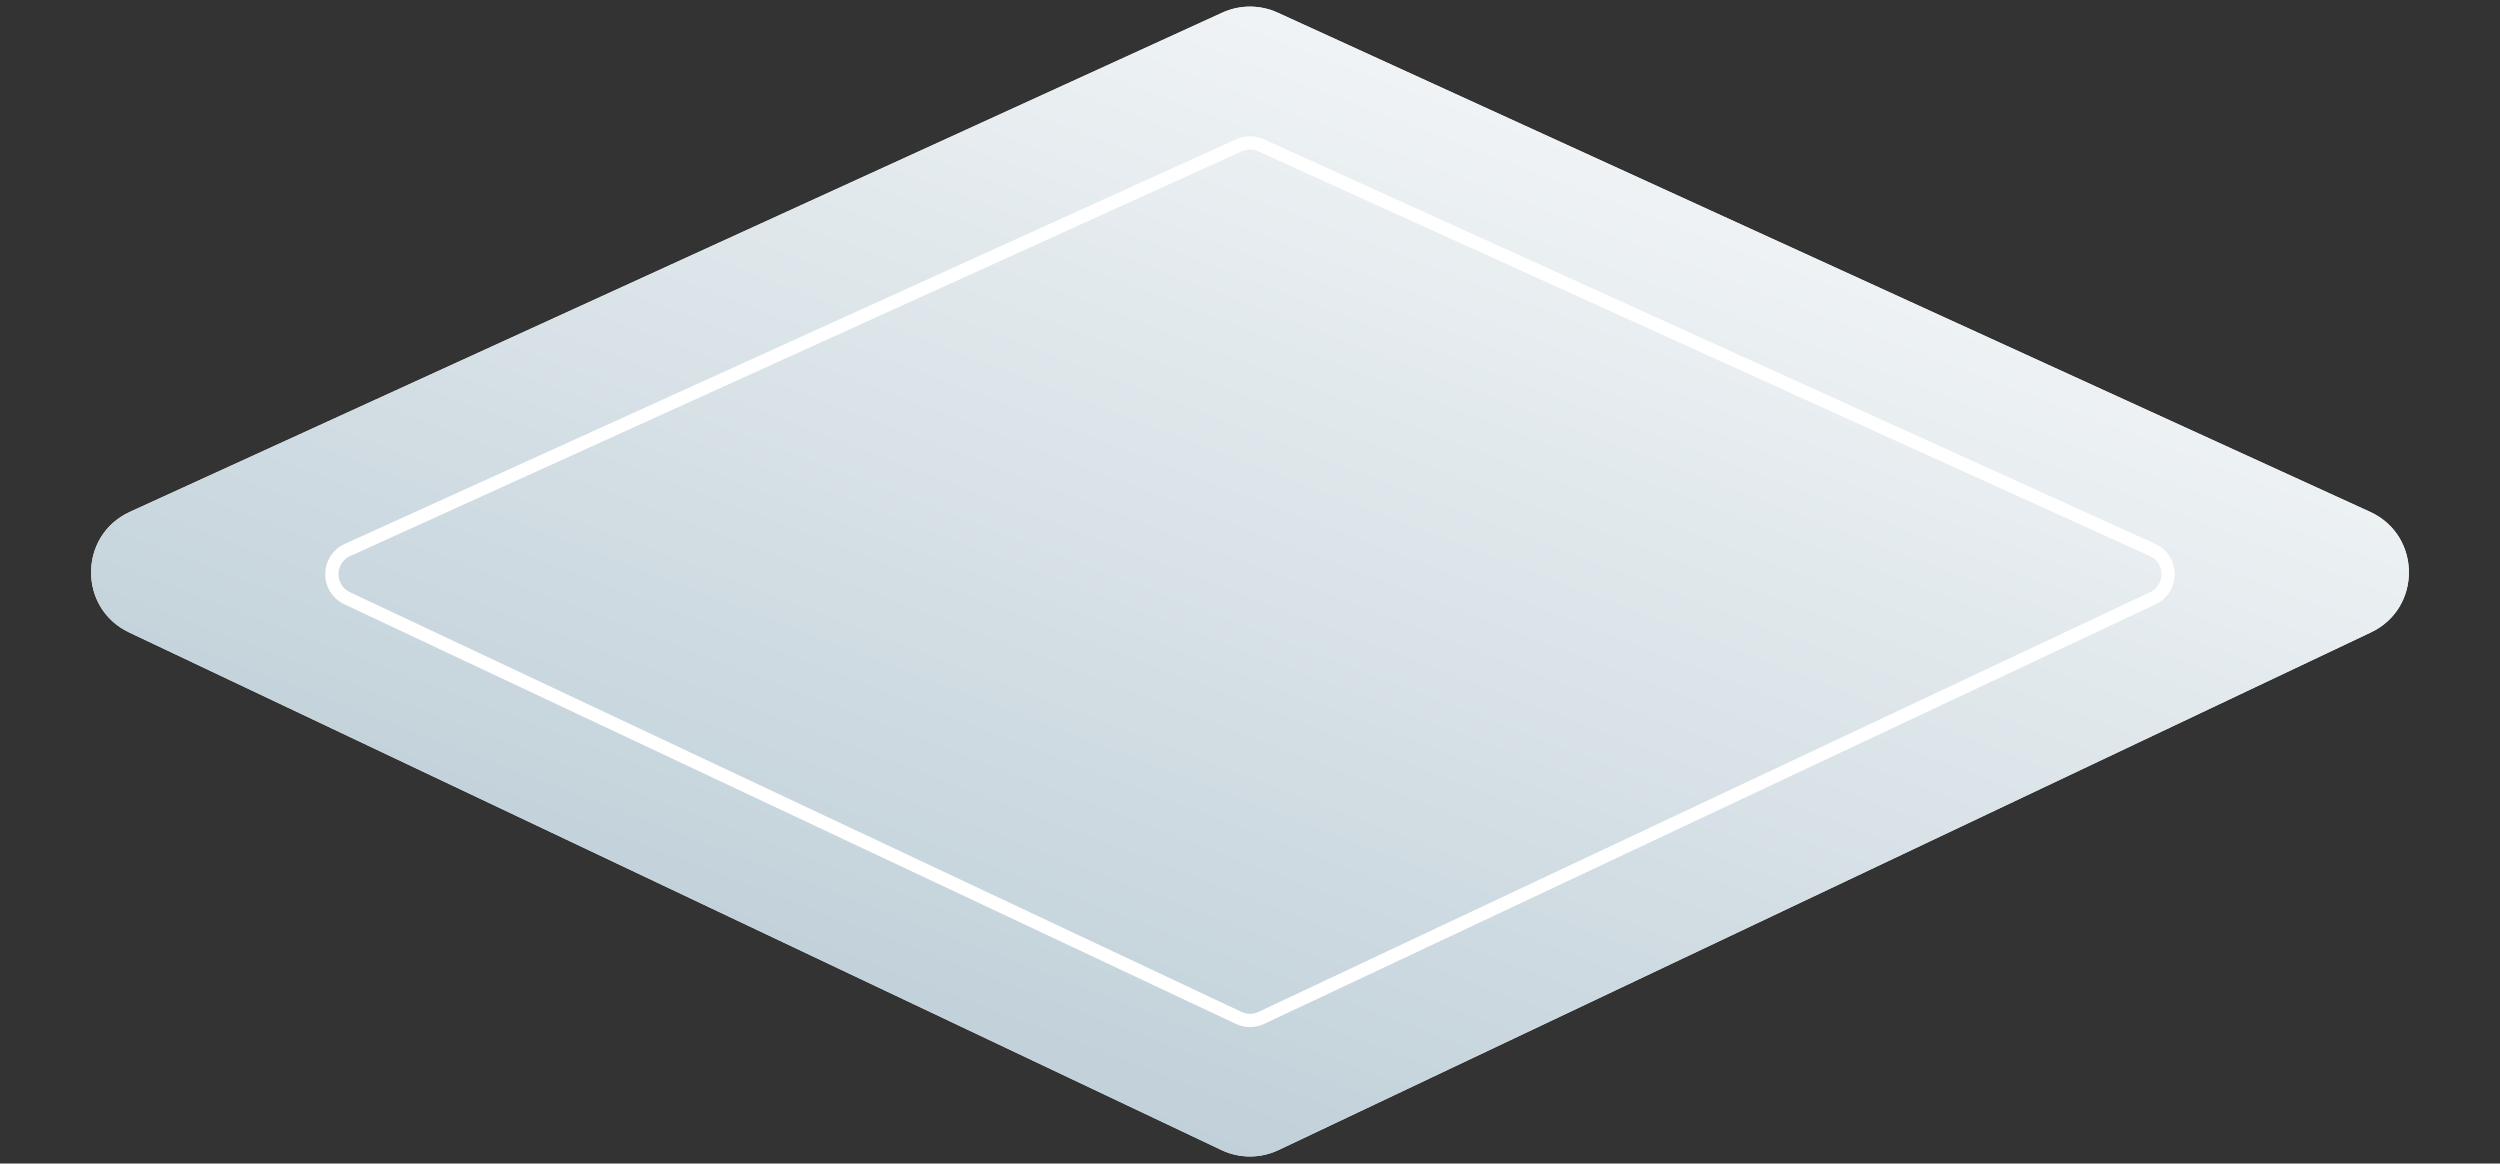 <svg width="376" height="175" viewBox="0 0 376 175" fill="none" xmlns="http://www.w3.org/2000/svg">
<rect x="0" y="0" width="376" height="175" fill="#333333" stroke="none"/>
<path d="M356.457 76.982C364.189 80.516 364.265 91.474 356.583 95.114L192.28 172.971C189.57 174.255 186.426 174.255 183.716 172.971L19.417 95.114C11.735 91.474 11.811 80.516 19.543 76.982L183.841 1.899C186.481 0.693 189.515 0.693 192.154 1.899L356.457 76.982Z" fill="#F6F8F9"/>
<path d="M356.457 76.982C364.189 80.516 364.265 91.474 356.583 95.114L192.28 172.971C189.57 174.255 186.426 174.255 183.716 172.971L19.417 95.114C11.735 91.474 11.811 80.516 19.543 76.982L183.841 1.899C186.481 0.693 189.515 0.693 192.154 1.899L356.457 76.982Z" fill="url(#paint0_linear_564_524)" fill-opacity="0.95"/>
<path d="M323.738 82.716C326.843 84.126 326.874 88.525 323.788 89.977L189.702 153.093C188.623 153.601 187.374 153.601 186.295 153.093L52.211 89.977C49.126 88.525 49.156 84.126 52.261 82.716L186.345 21.849C187.396 21.372 188.601 21.372 189.652 21.849L323.738 82.716Z" stroke="white" stroke-width="2"/>
<defs>
<linearGradient id="paint0_linear_564_524" x1="69.593" y1="152.74" x2="144.252" y2="-42.742" gradientUnits="userSpaceOnUse">
<stop stop-color="#B7C9D3"/>
<stop offset="1" stop-color="#F6F8F9"/>
</linearGradient>
</defs>
</svg>

